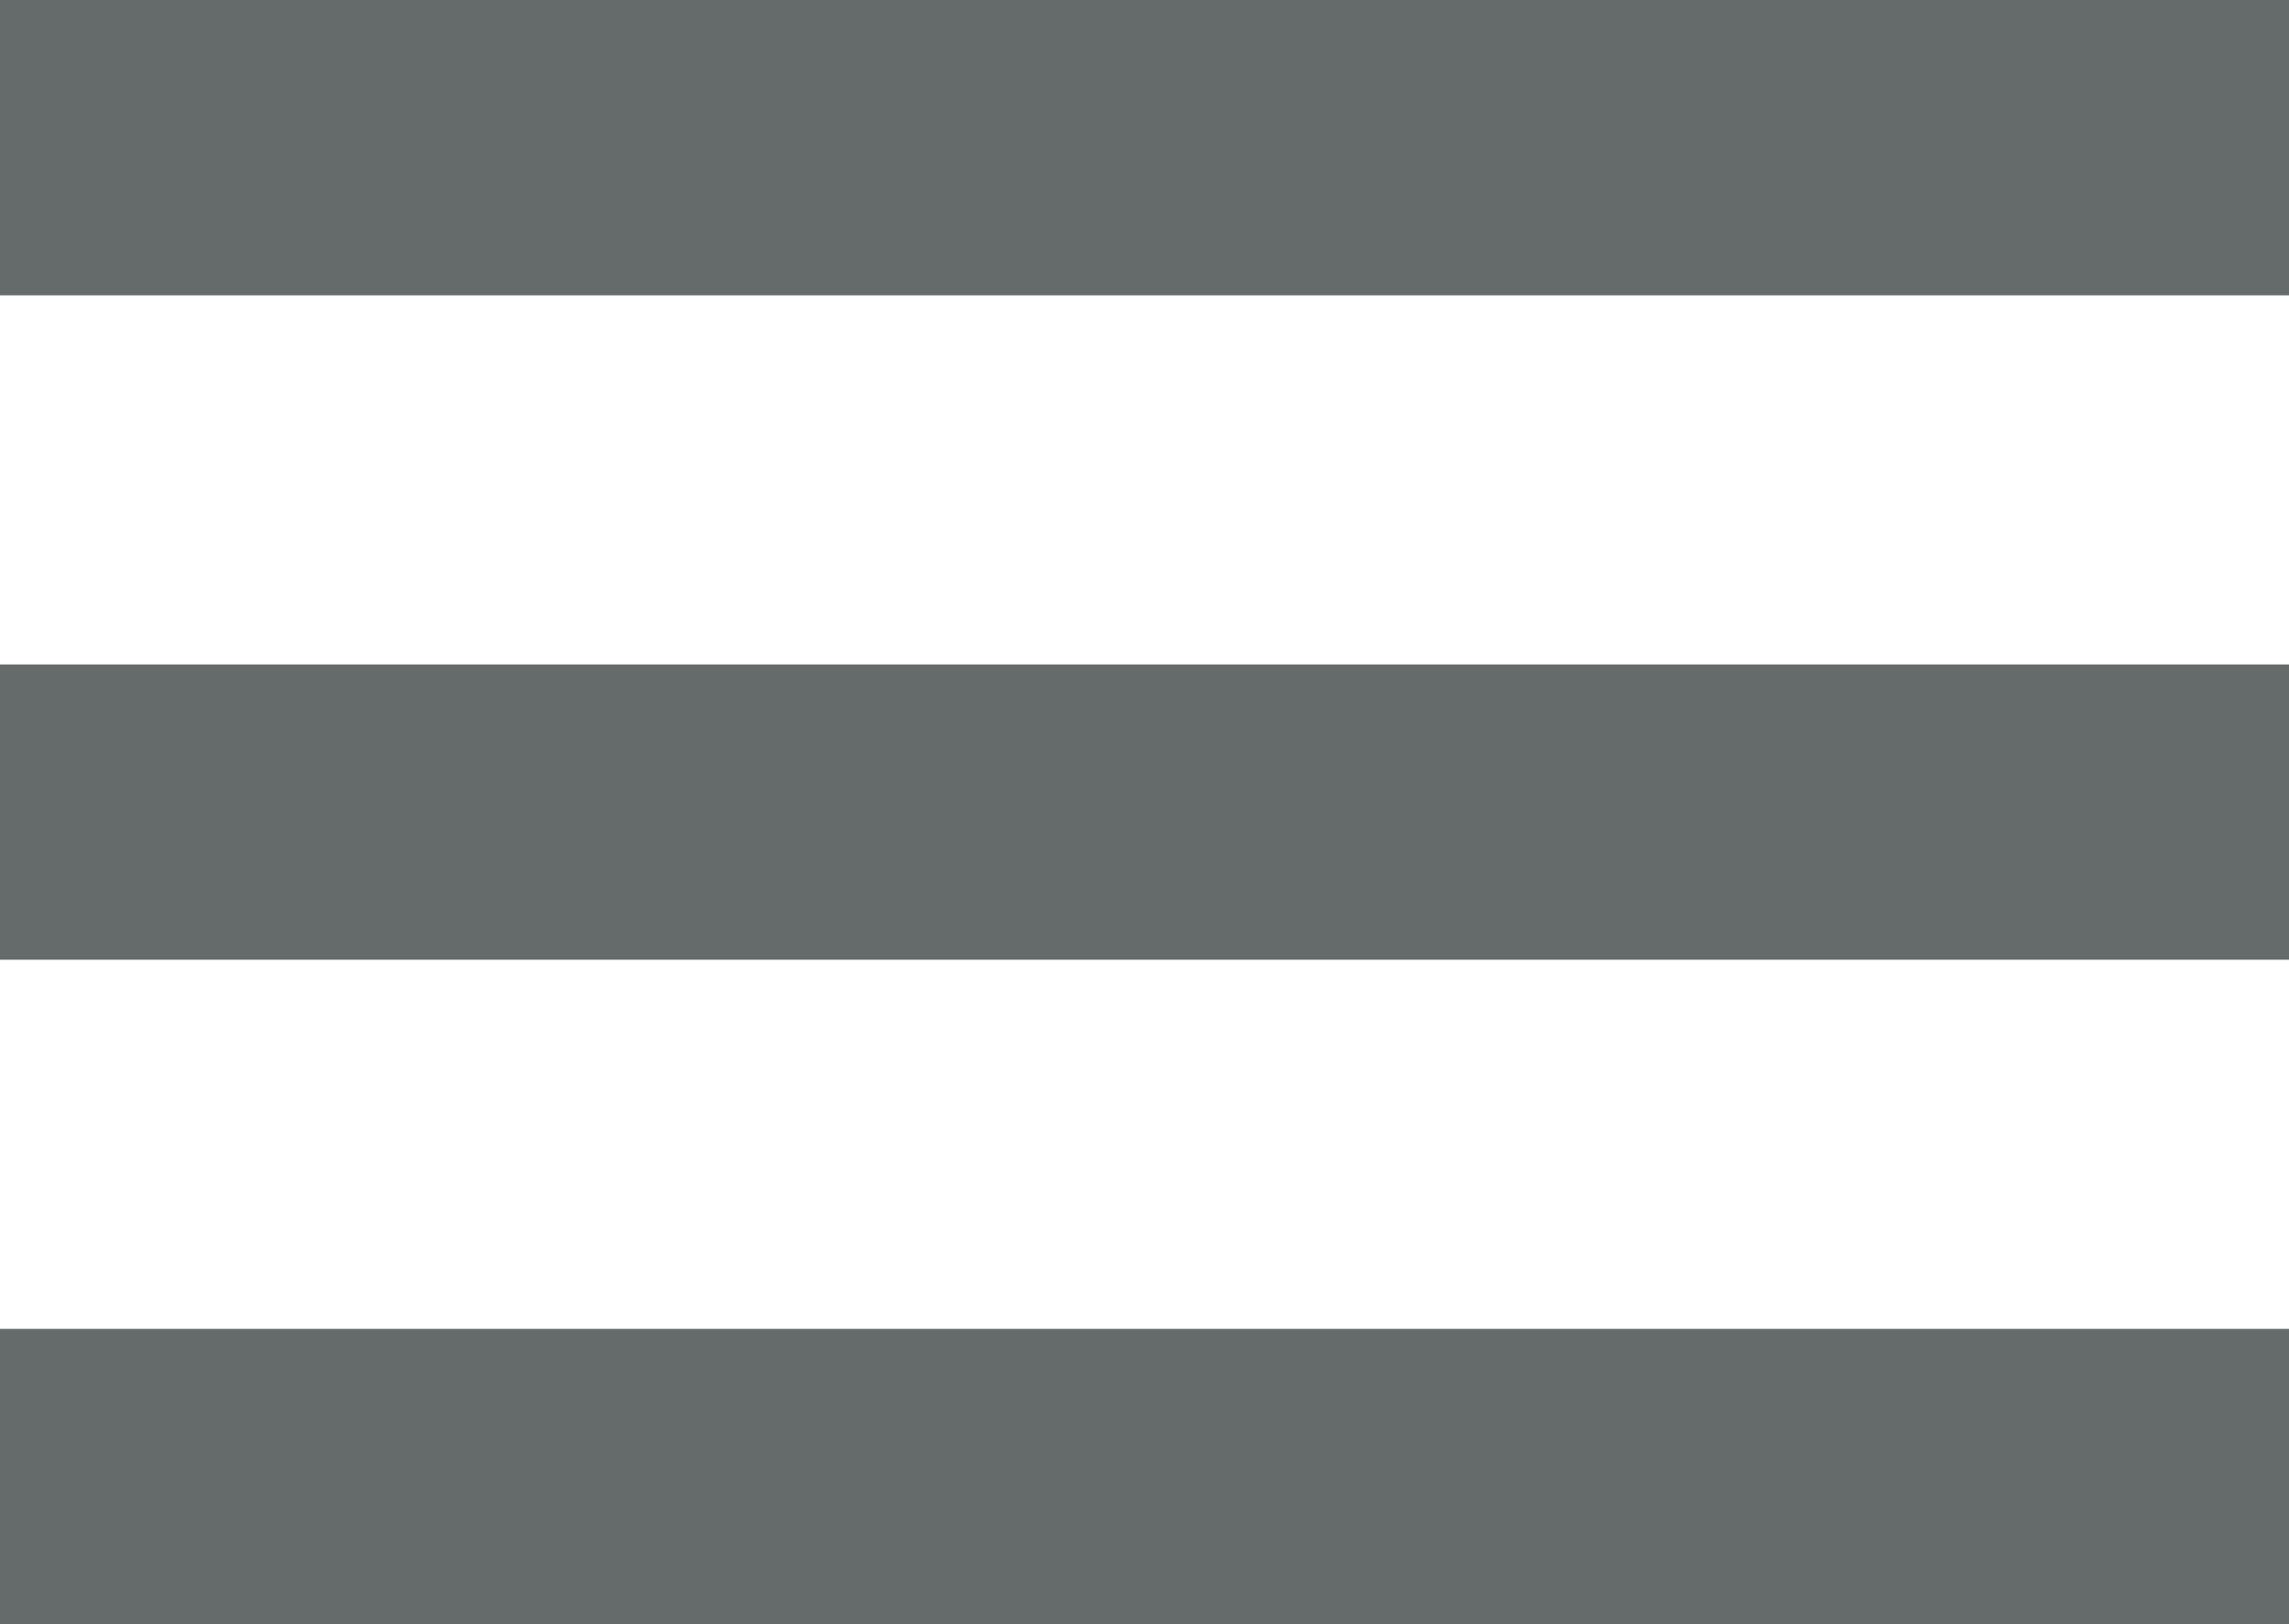 <svg id="Layer_1" data-name="Layer 1" xmlns="http://www.w3.org/2000/svg" width="31" height="22" viewBox="0 0 31 22">
	<defs>
		<style>
			.menusvg-1 {
			fill: #656b6a;
			}
		</style>
	</defs>
	<rect id="Path" class="menusvg-1" width="31" height="4"/>
	<rect id="Path-2" data-name="Path" class="menusvg-1" y="9" width="31" height="4"/>
	<rect id="Path-3" data-name="Path" class="menusvg-1" y="18" width="31" height="4"/>
</svg>